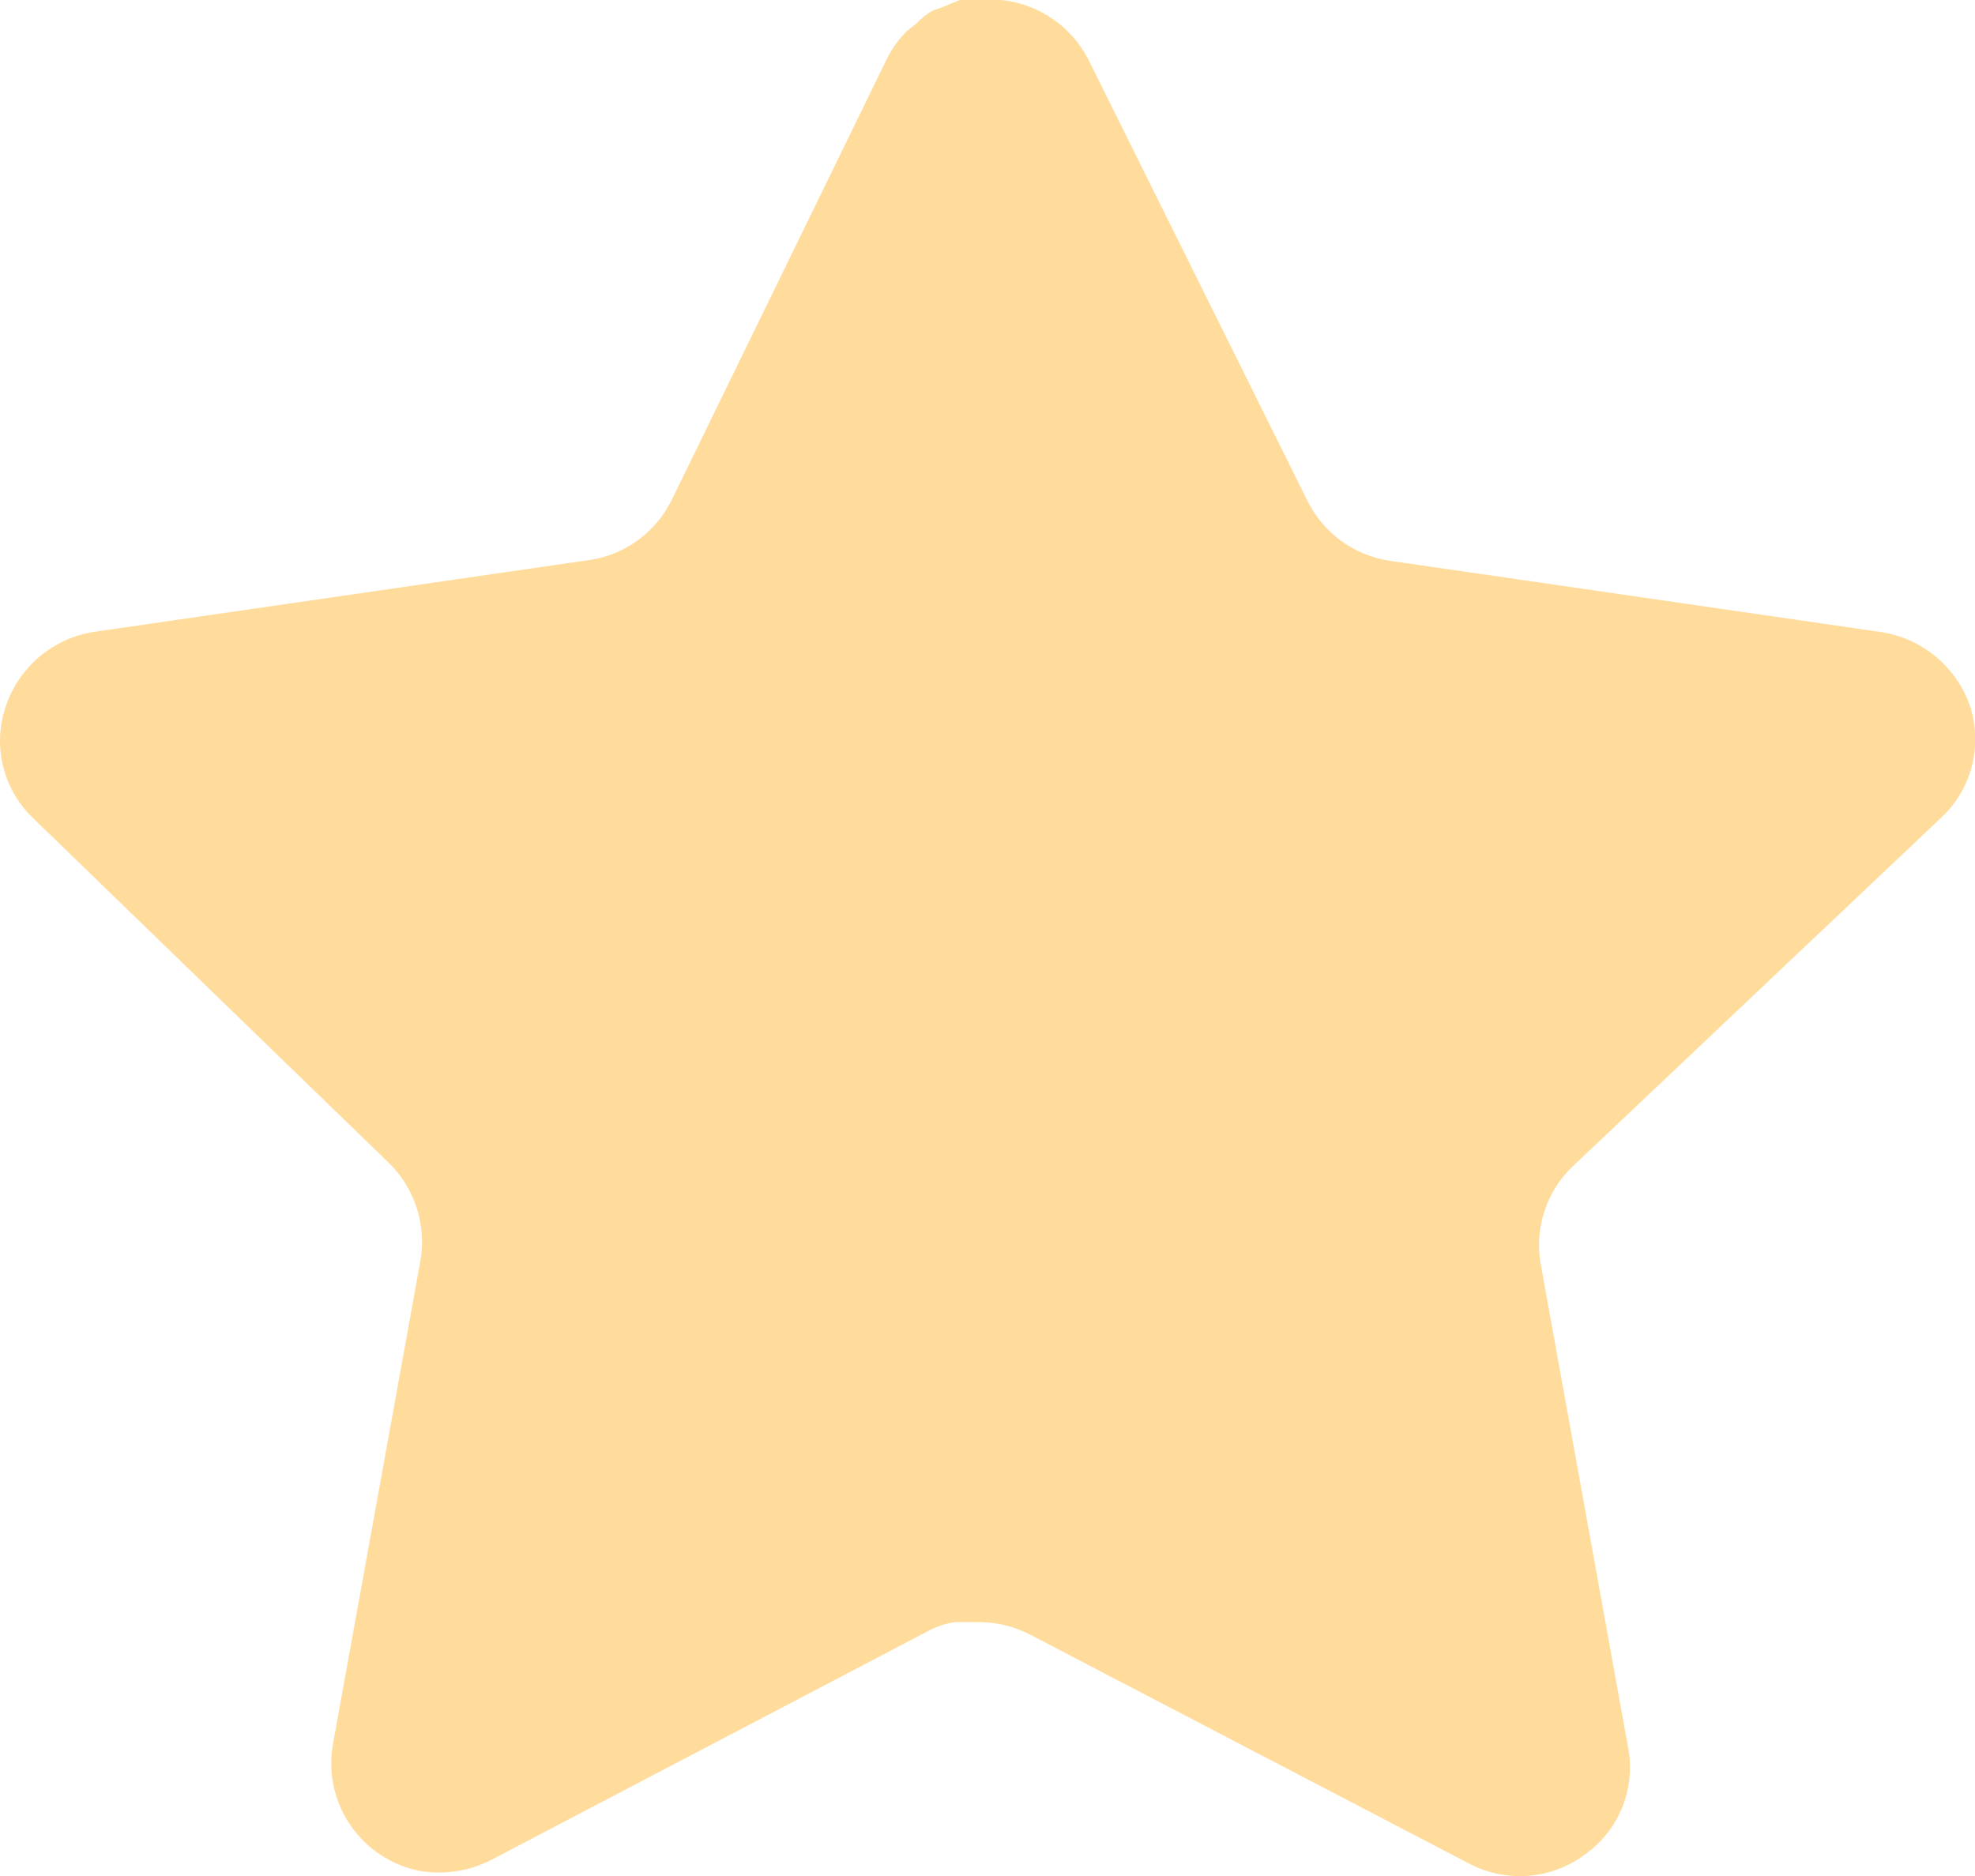 <?xml version="1.0" encoding="UTF-8"?> <svg xmlns="http://www.w3.org/2000/svg" width="20" height="19" viewBox="0 0 20 19" fill="none"><path d="M15.919 11.82C15.66 12.071 15.541 12.434 15.6 12.79L16.489 17.71C16.564 18.127 16.388 18.549 16.039 18.79C15.697 19.04 15.242 19.07 14.869 18.87L10.44 16.56C10.286 16.478 10.115 16.434 9.94 16.429H9.669C9.575 16.443 9.483 16.473 9.399 16.519L4.969 18.84C4.75 18.95 4.502 18.989 4.259 18.95C3.667 18.838 3.272 18.274 3.369 17.679L4.259 12.759C4.318 12.4 4.199 12.035 3.94 11.78L0.329 8.28C0.027 7.987 -0.078 7.547 0.06 7.15C0.194 6.754 0.536 6.465 0.949 6.4L5.919 5.679C6.297 5.64 6.629 5.41 6.799 5.07L8.989 0.58C9.041 0.48 9.108 0.388 9.189 0.31L9.279 0.24C9.326 0.188 9.38 0.145 9.44 0.11L9.549 0.07L9.719 0H10.14C10.516 0.039 10.847 0.264 11.02 0.6L13.239 5.07C13.399 5.397 13.71 5.624 14.069 5.679L19.039 6.4C19.459 6.46 19.81 6.75 19.949 7.15C20.08 7.551 19.967 7.991 19.659 8.28L15.919 11.82Z" fill="#FFDC9B"></path></svg> 